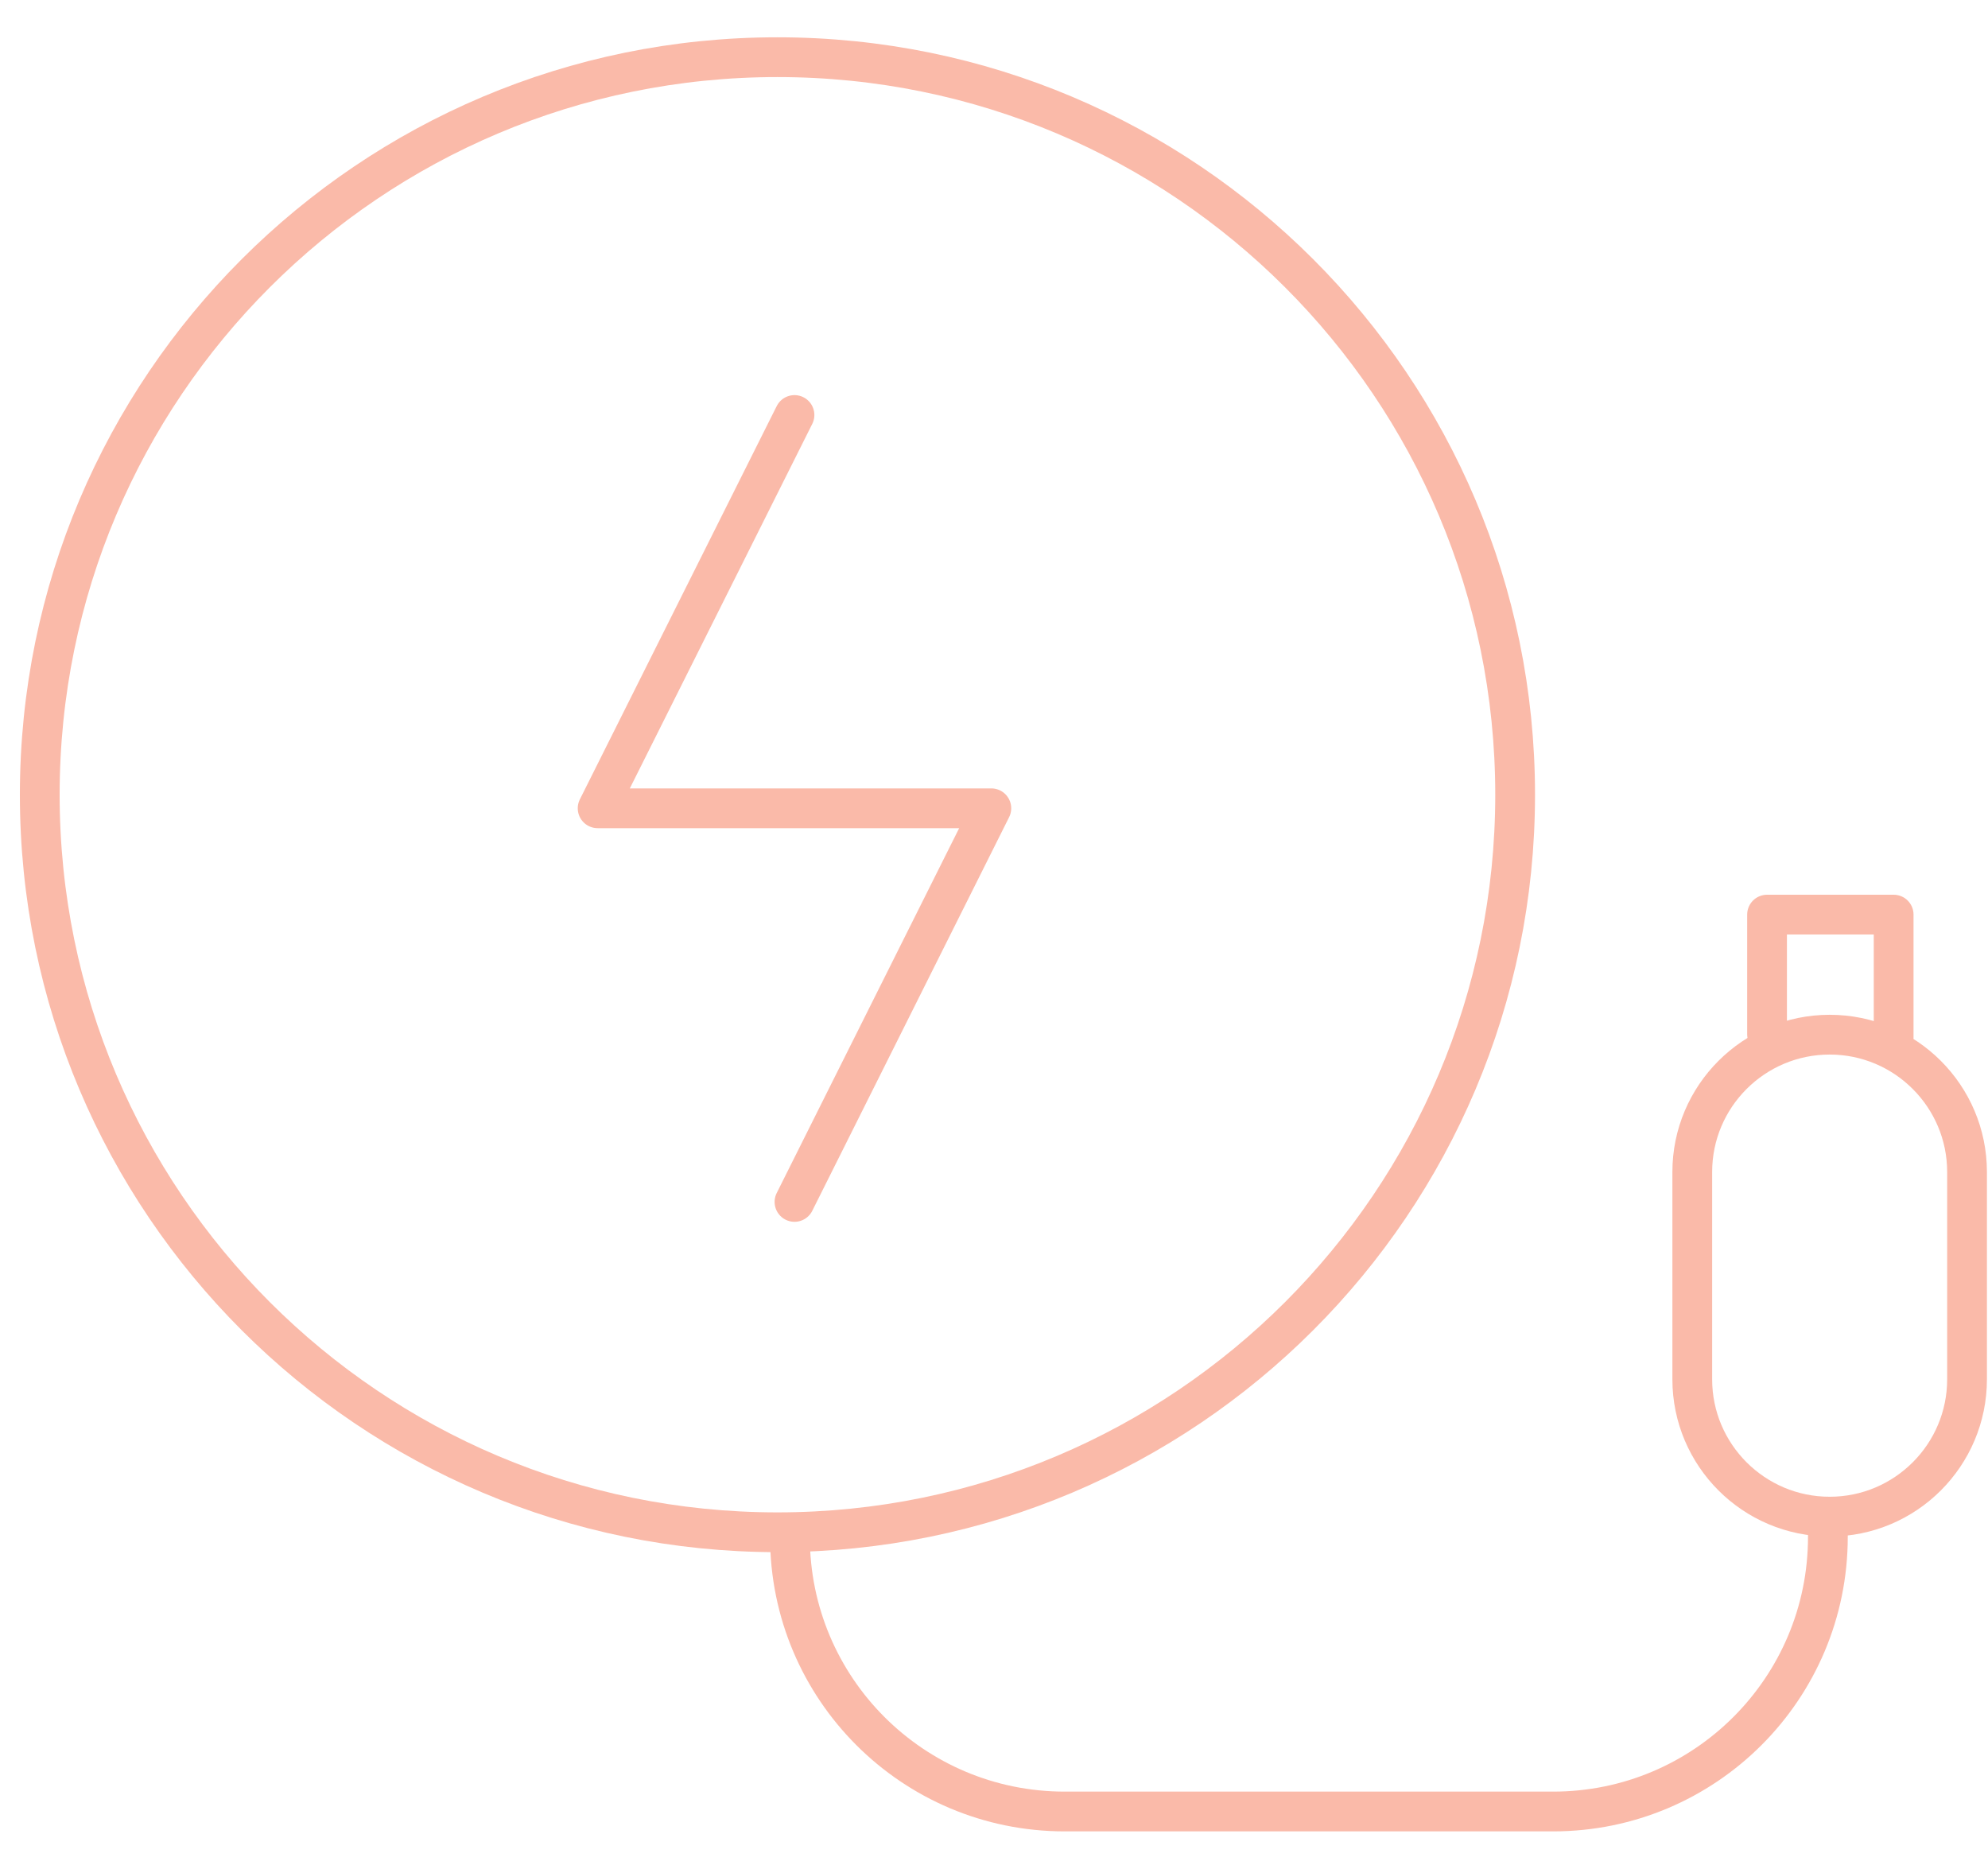 <svg width="50" height="47" viewBox="0 0 50 47" fill="none" xmlns="http://www.w3.org/2000/svg">
<g id="Layer_1-2">
<path id="Vector" d="M45.973 38.139V38.646C45.973 42.467 42.876 45.554 39.062 45.554H26.779C22.956 45.554 19.868 42.459 19.868 38.646" stroke="#FABAA9" stroke-linecap="round" stroke-linejoin="round"/>
<path id="Vector_2" d="M46.018 38.139C44.111 38.139 42.562 36.591 42.562 34.685V29.473C42.562 27.567 44.111 26.019 46.018 26.019C47.925 26.019 49.473 27.567 49.473 29.473V34.685C49.473 36.591 47.925 38.139 46.018 38.139Z" stroke="#FABAA9" stroke-linecap="round" stroke-linejoin="round"/>
<path id="Vector_3" d="M47.627 26.08V23H44.443L44.443 26.01" stroke="#FABAA9" stroke-linecap="round" stroke-linejoin="round"/>
<path id="Vector_4" d="M19.982 10.436L15.031 20.326H24.933L19.982 30.225" stroke="#FABAA9" stroke-linecap="round" stroke-linejoin="round"/>
<path id="Vector_5" d="M19.553 38.532C29.8 38.532 38.107 30.228 38.107 19.985C38.107 9.741 29.8 1.438 19.553 1.438C9.307 1.438 1 9.741 1 19.985C1 30.228 9.307 38.532 19.553 38.532Z" stroke="#FABAA9" stroke-miterlimit="10"/>
</g>
</svg>
